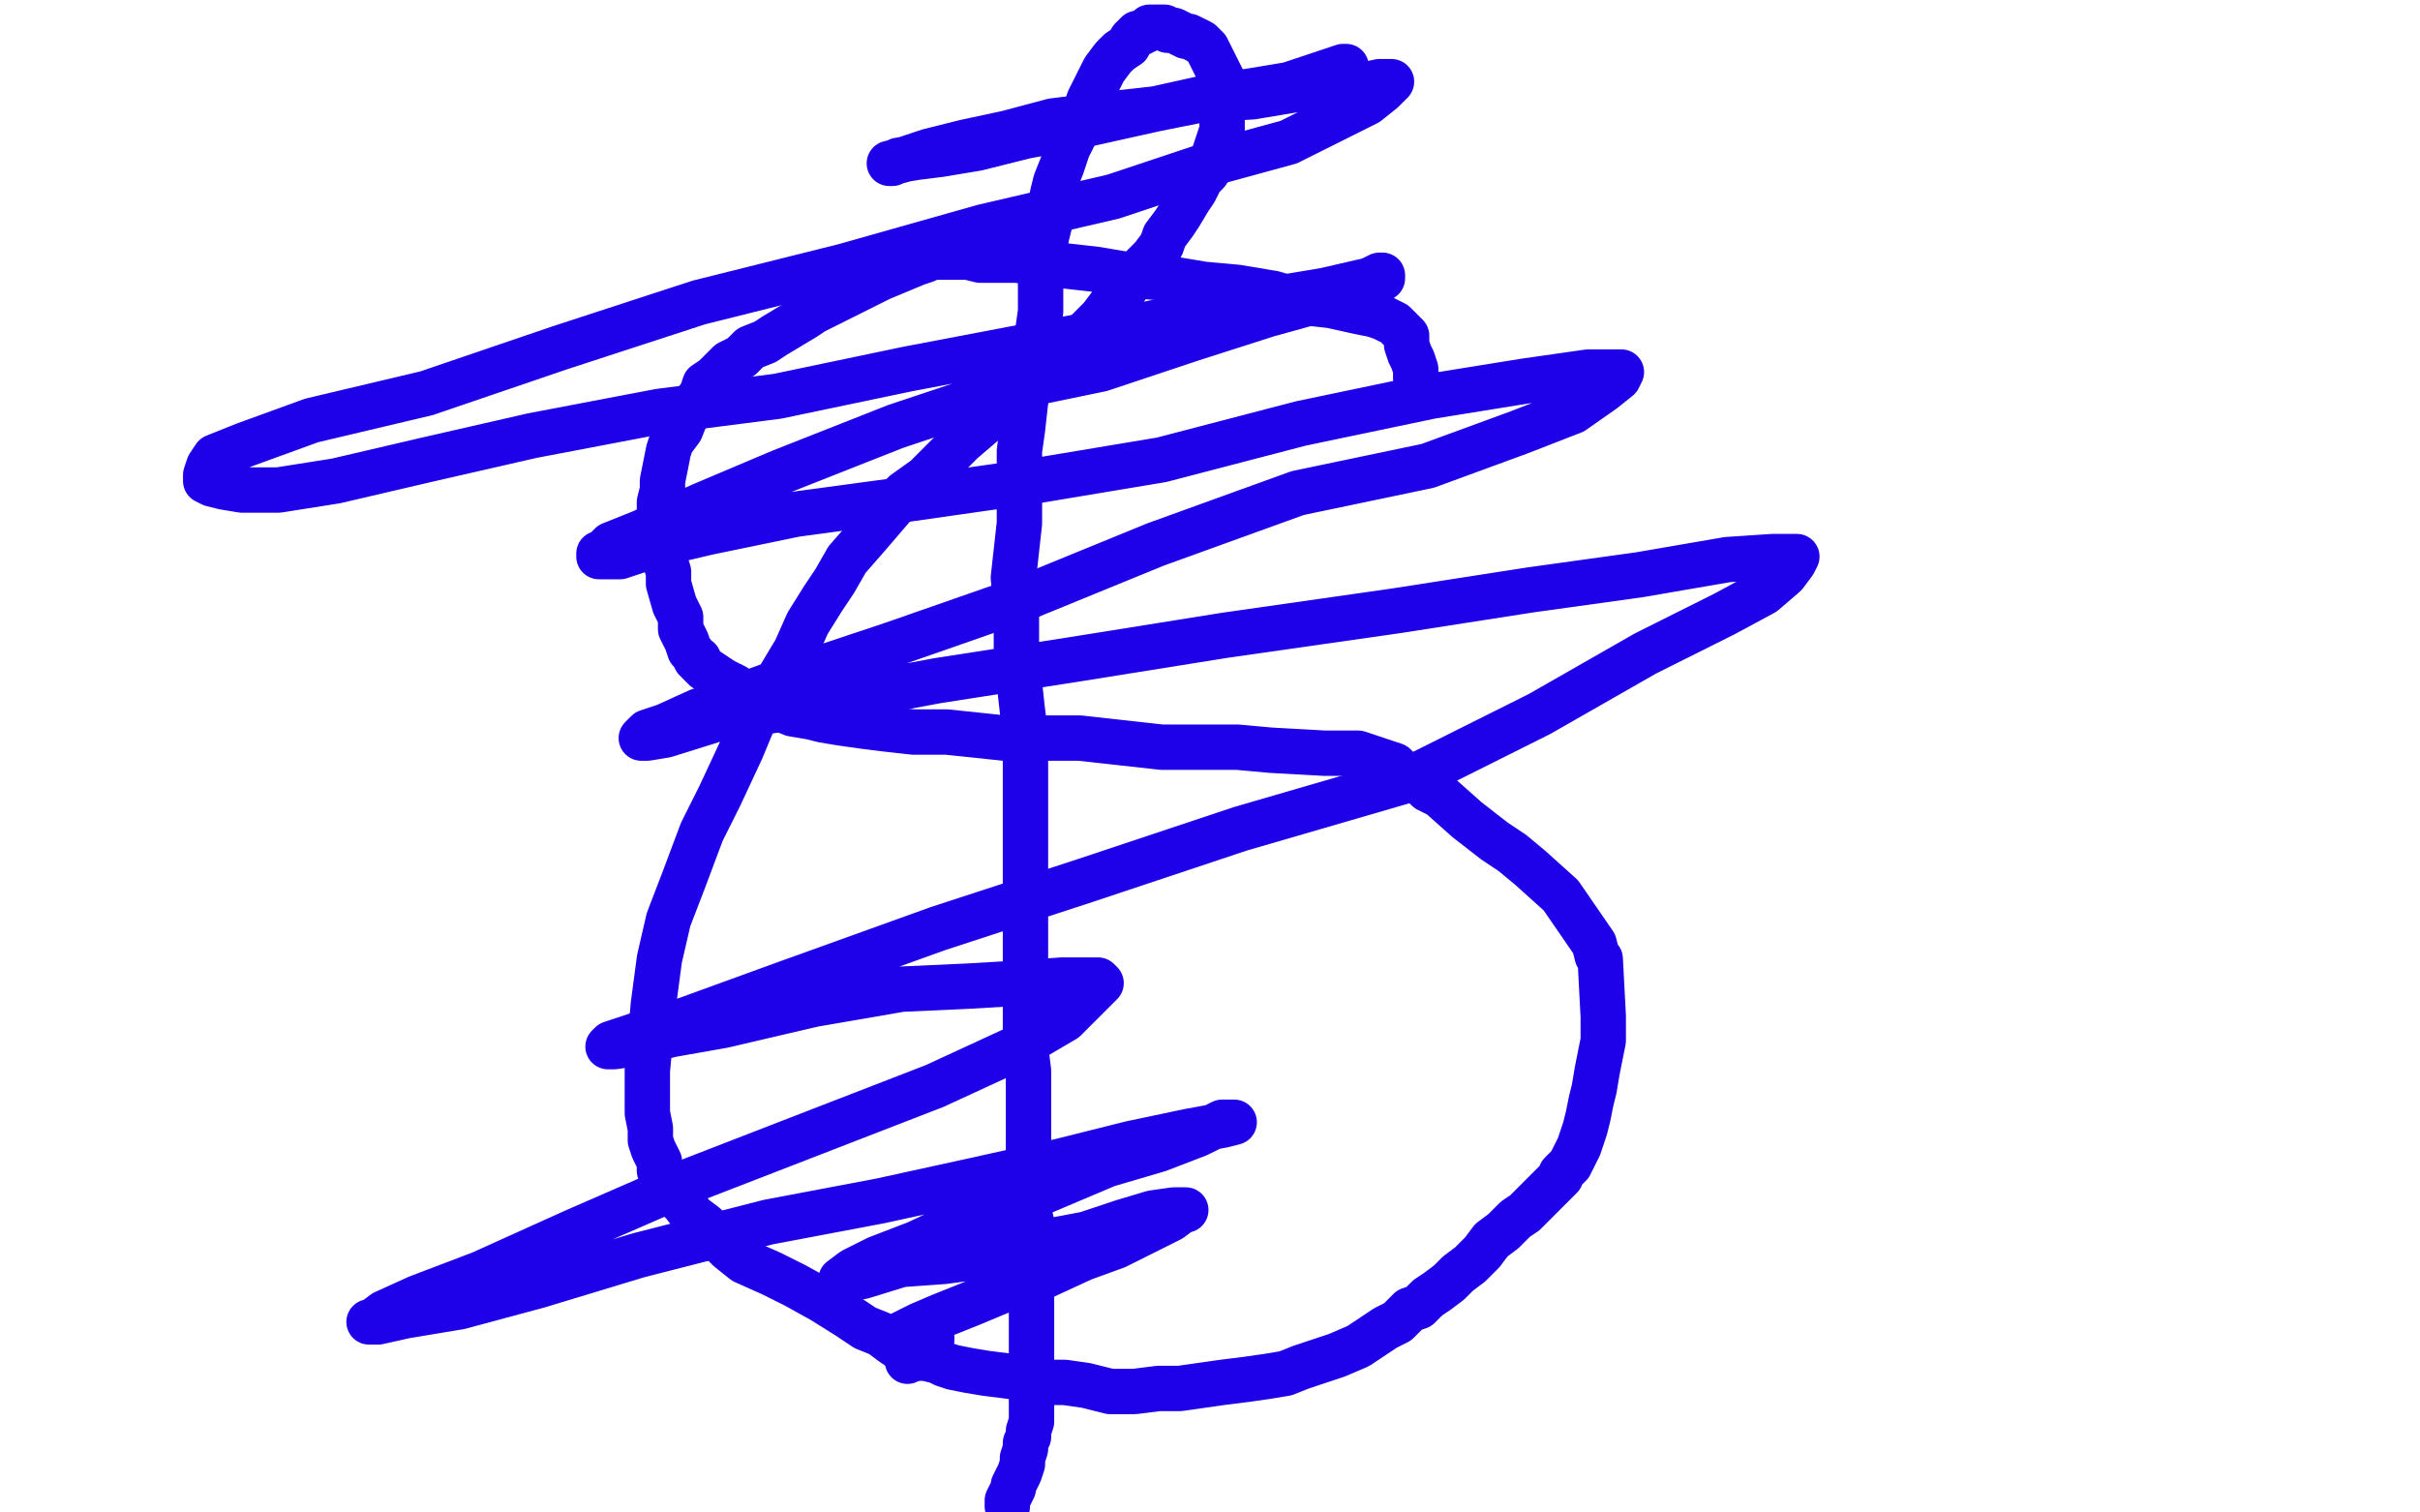 <?xml version="1.0" standalone="no"?>
<!DOCTYPE svg PUBLIC "-//W3C//DTD SVG 1.1//EN"
"http://www.w3.org/Graphics/SVG/1.1/DTD/svg11.dtd">

<svg width="800" height="500" version="1.1" xmlns="http://www.w3.org/2000/svg" xmlns:xlink="http://www.w3.org/1999/xlink" style="stroke-antialiasing: false"><desc>This SVG has been created on https://colorillo.com/</desc><rect x='0' y='0' width='800' height='500' style='fill: rgb(255,255,255); stroke-width:0' /><polyline points="470,129 470,128 470,128 469,127 469,127 468,125 468,125 468,124 468,124 468,122 468,122 467,119 467,119 466,117 466,117 465,114 465,114 465,111 465,111 463,109 463,109 461,107 461,107 457,105 457,105 454,104 454,104 449,103 449,103 440,101 431,100 421,97 409,95 398,94 386,92 374,91 362,89 353,88 344,87 336,86 330,86 324,86 320,85 317,85 315,85 313,85 310,85 308,85 306,86 303,87 291,92 285,95 281,97 275,100 269,103 266,105 261,108 256,111 253,113 248,115 245,118 241,120 238,123 236,125 233,127 232,130 230,133 227,137 225,142 222,146 221,149 220,154 219,159 219,162 218,166 218,169 218,172 218,175 219,178 219,181 219,184 220,186 221,189 221,191 221,193 223,200 224,202 225,204 225,208 226,210 227,212 228,215 229,216 230,218 231,218 231,219 232,220 233,221 236,223 239,225 241,226 243,227 245,230 248,230 251,232 253,233 255,233 257,234 262,236 268,237 272,238 278,239 285,240 293,241 302,242 313,242 332,244 348,244 357,244 375,246 384,247 409,247 420,248 438,249 444,249 449,249 452,250 455,251 461,253 463,255 469,258 472,261 476,263 485,271 494,278 500,282 506,287 516,296 527,312 528,316 529,317 530,336 530,341 530,344 529,349 528,354 527,360 526,364 525,369 524,373 523,376 522,379 519,385 518,386 517,387 516,388 516,389 515,390 513,392 511,394 508,397 504,401 501,403 497,407 493,410 490,414 486,418 482,421 479,424 475,427 472,429 469,432 466,433 464,435 462,437 458,439 455,441 449,445 442,448 436,450 430,452 425,454 419,455 412,456 404,457 397,458 390,459 383,459 375,460 367,460 359,458 352,457 345,457 340,456 334,455 326,454 320,453 315,452 312,451 310,450 306,449 304,449 302,448 301,447 300,447 300,446 298,446 295,444 291,441 286,439 280,435 272,430 263,425 255,421 246,417 241,413 237,409 233,405 229,402 226,398 223,395 221,391 219,389 218,387 218,384 217,382 216,380 215,377 215,373 214,368 214,362 214,354 215,343 216,332 218,317 221,304 226,291 232,275 238,263 245,248 250,236 257,225 263,215 267,206 272,198 276,192 280,185 287,177 293,170 299,163 306,158 312,152 318,146 325,140 332,134 338,129 344,125 350,121 353,118 356,114 360,109 364,105 367,101 371,97 373,94 376,90 378,88 381,85 384,81 385,78 388,74 390,71 393,66 395,63 397,59 399,57 401,54 401,52 402,49 403,46 404,43 404,37 404,33 404,30 404,28 404,26 403,24 402,22 401,20 400,18 399,16 397,14 395,13 393,12 392,12 390,11 388,10 386,10 385,9 384,9 383,9 381,9 380,9 379,10 377,11 376,11 375,12 374,13 373,15 370,17 368,19 365,23 363,27 360,33 358,39 355,45 353,49 351,55 349,60 348,64 347,70 347,74 346,78 345,84 344,91 344,95 344,103 343,110 342,115 341,121 340,127 339,133 338,142 337,149 337,173 335,191 336,201 336,209 336,218 337,226 338,235 339,243 339,249 339,255 339,260 339,265 339,270 339,274 339,278 339,282 339,288 339,293 339,299 339,307 339,314 339,320 339,326 339,333 339,338 339,346 340,354 340,360 340,365 340,371 340,376 340,382 340,387 340,393 340,397 340,400 341,404 341,408 341,414 341,417 341,422 341,428 341,432 341,436 341,441 341,444 341,447 341,450 341,455 341,459 341,462 341,465 341,467 341,470 340,473 340,475 339,477 339,479 338,482 338,484 337,487 336,489 335,491 335,492 334,494 333,496 333,498" style="fill: none; stroke: #1e00e9; stroke-width: 15; stroke-linejoin: round; stroke-linecap: round; stroke-antialiasing: false; stroke-antialias: 0; opacity: 1.0"/>
<polyline points="445,22 444,22 444,22 438,24 438,24 426,28 426,28 414,30 414,30 400,32 400,32 355,42 355,42 339,45 339,45 323,49 323,49 311,51 311,51 303,52 303,52 297,53 297,53 295,54 295,54 294,54 298,53 307,50 319,47 333,44 348,40 364,38 382,36 397,33 414,32 432,29 447,29 456,27 459,27 460,27 459,28 457,30 452,34 442,39 426,47 404,53 368,65 325,75 279,88 231,100 185,115 141,130 103,139 81,147 71,151 69,154 68,157 68,159 70,160 74,161 80,162 92,162 111,159 141,152 176,144 218,136 257,131 300,122 342,114 380,107 414,100 438,96 451,93 457,92 457,91 456,91 454,92 447,95 437,99 419,104 394,112 364,122 335,128 296,141 258,156 232,167 212,176 202,180 199,183 198,183 198,184 199,184 205,184 217,180 234,176 263,170 300,165 342,159 384,152 430,140 473,131 504,126 525,123 534,123 536,123 535,125 530,129 520,136 502,143 472,154 429,163 382,180 338,198 295,213 256,226 231,235 220,240 214,242 212,244 214,244 220,243 236,238 267,233 310,225 355,218 405,210 461,202 506,195 542,190 571,185 586,184 592,184 594,184 593,186 590,190 583,196 570,203 544,216 509,236 465,258 410,274 359,291 310,307 260,325 227,337 211,342 202,345 201,346 203,346 210,345 222,342 239,339 269,332 298,327 320,326 337,325 351,324 360,324 363,324 364,325 360,329 352,337 335,347 309,359 229,390 190,407 159,421 138,429 127,434 123,437 122,437 125,437 134,435 152,432 178,425 211,415 254,404 291,397 323,390 350,384 374,378 393,374 404,372 408,371 407,371 404,371 396,375 383,380 366,385 340,396 320,403 303,411 290,416 282,420 278,423 285,422 298,418 312,417 327,415 343,411 359,408 371,404 381,401 388,400 391,400 392,400 391,400 387,403 379,407 369,412 358,416 345,422 333,426 321,431 311,435 304,438 298,441 296,442 295,442 297,442 300,442 303,442 305,442 306,442 307,442 308,442 308,443 307,443 306,444 305,445 304,446 303,448 302,448 301,449 300,450" style="fill: none; stroke: #1e00e9; stroke-width: 15; stroke-linejoin: round; stroke-linecap: round; stroke-antialiasing: false; stroke-antialias: 0; opacity: 1.0"/>
</svg>
